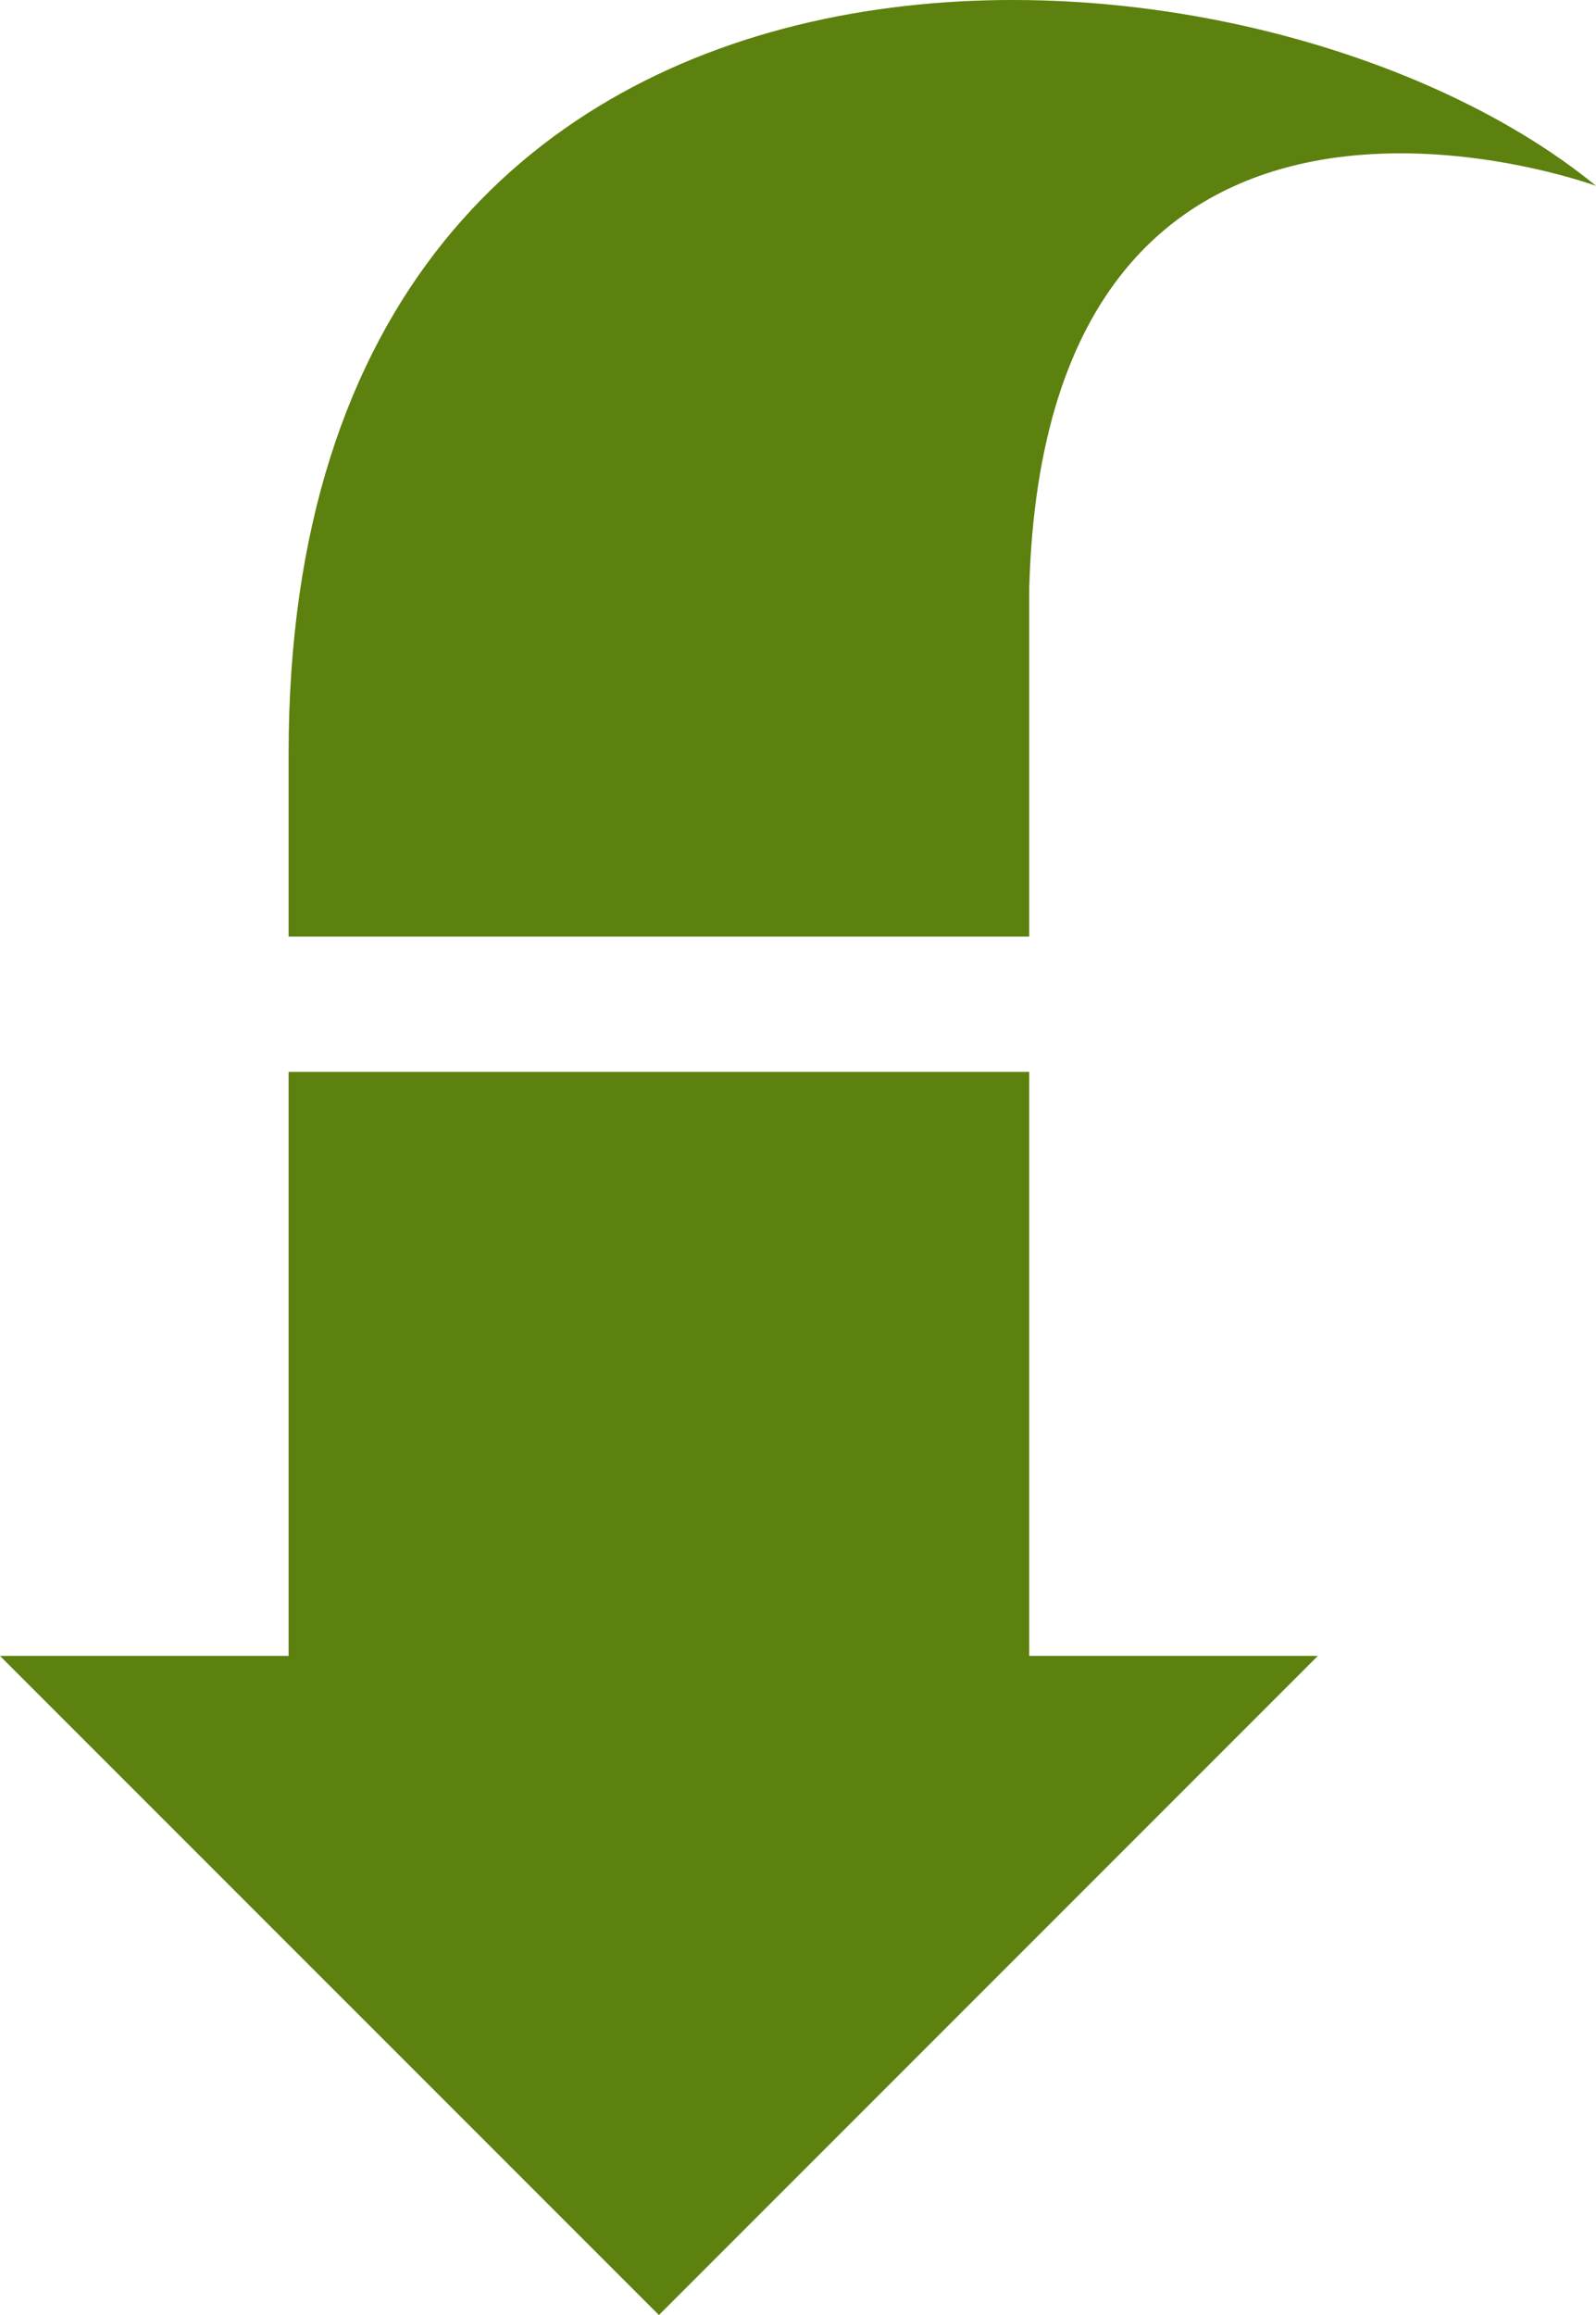   <svg xmlns="http://www.w3.org/2000/svg" viewBox="0 0 234.123 339.485" width="100%" style="vertical-align: middle; max-width: 100%; width: 100%;">
   <g>
    <g>
     <polygon points="0 242.827 96.659 339.485 193.317 242.827 150.98 242.827 150.98 157.184 42.338 157.184 42.338 242.827 0 242.827" fill="rgb(92,129,14)">
     </polygon>
     <path d="M150.98,86.321c2.377-88.756,83.143-59.068,83.143-59.068C182.661-14.892,42.338-22.448,42.338,110.5v26.844H150.98Z" fill="rgb(92,129,14)">
     </path>
    </g>
   </g>
  </svg>
